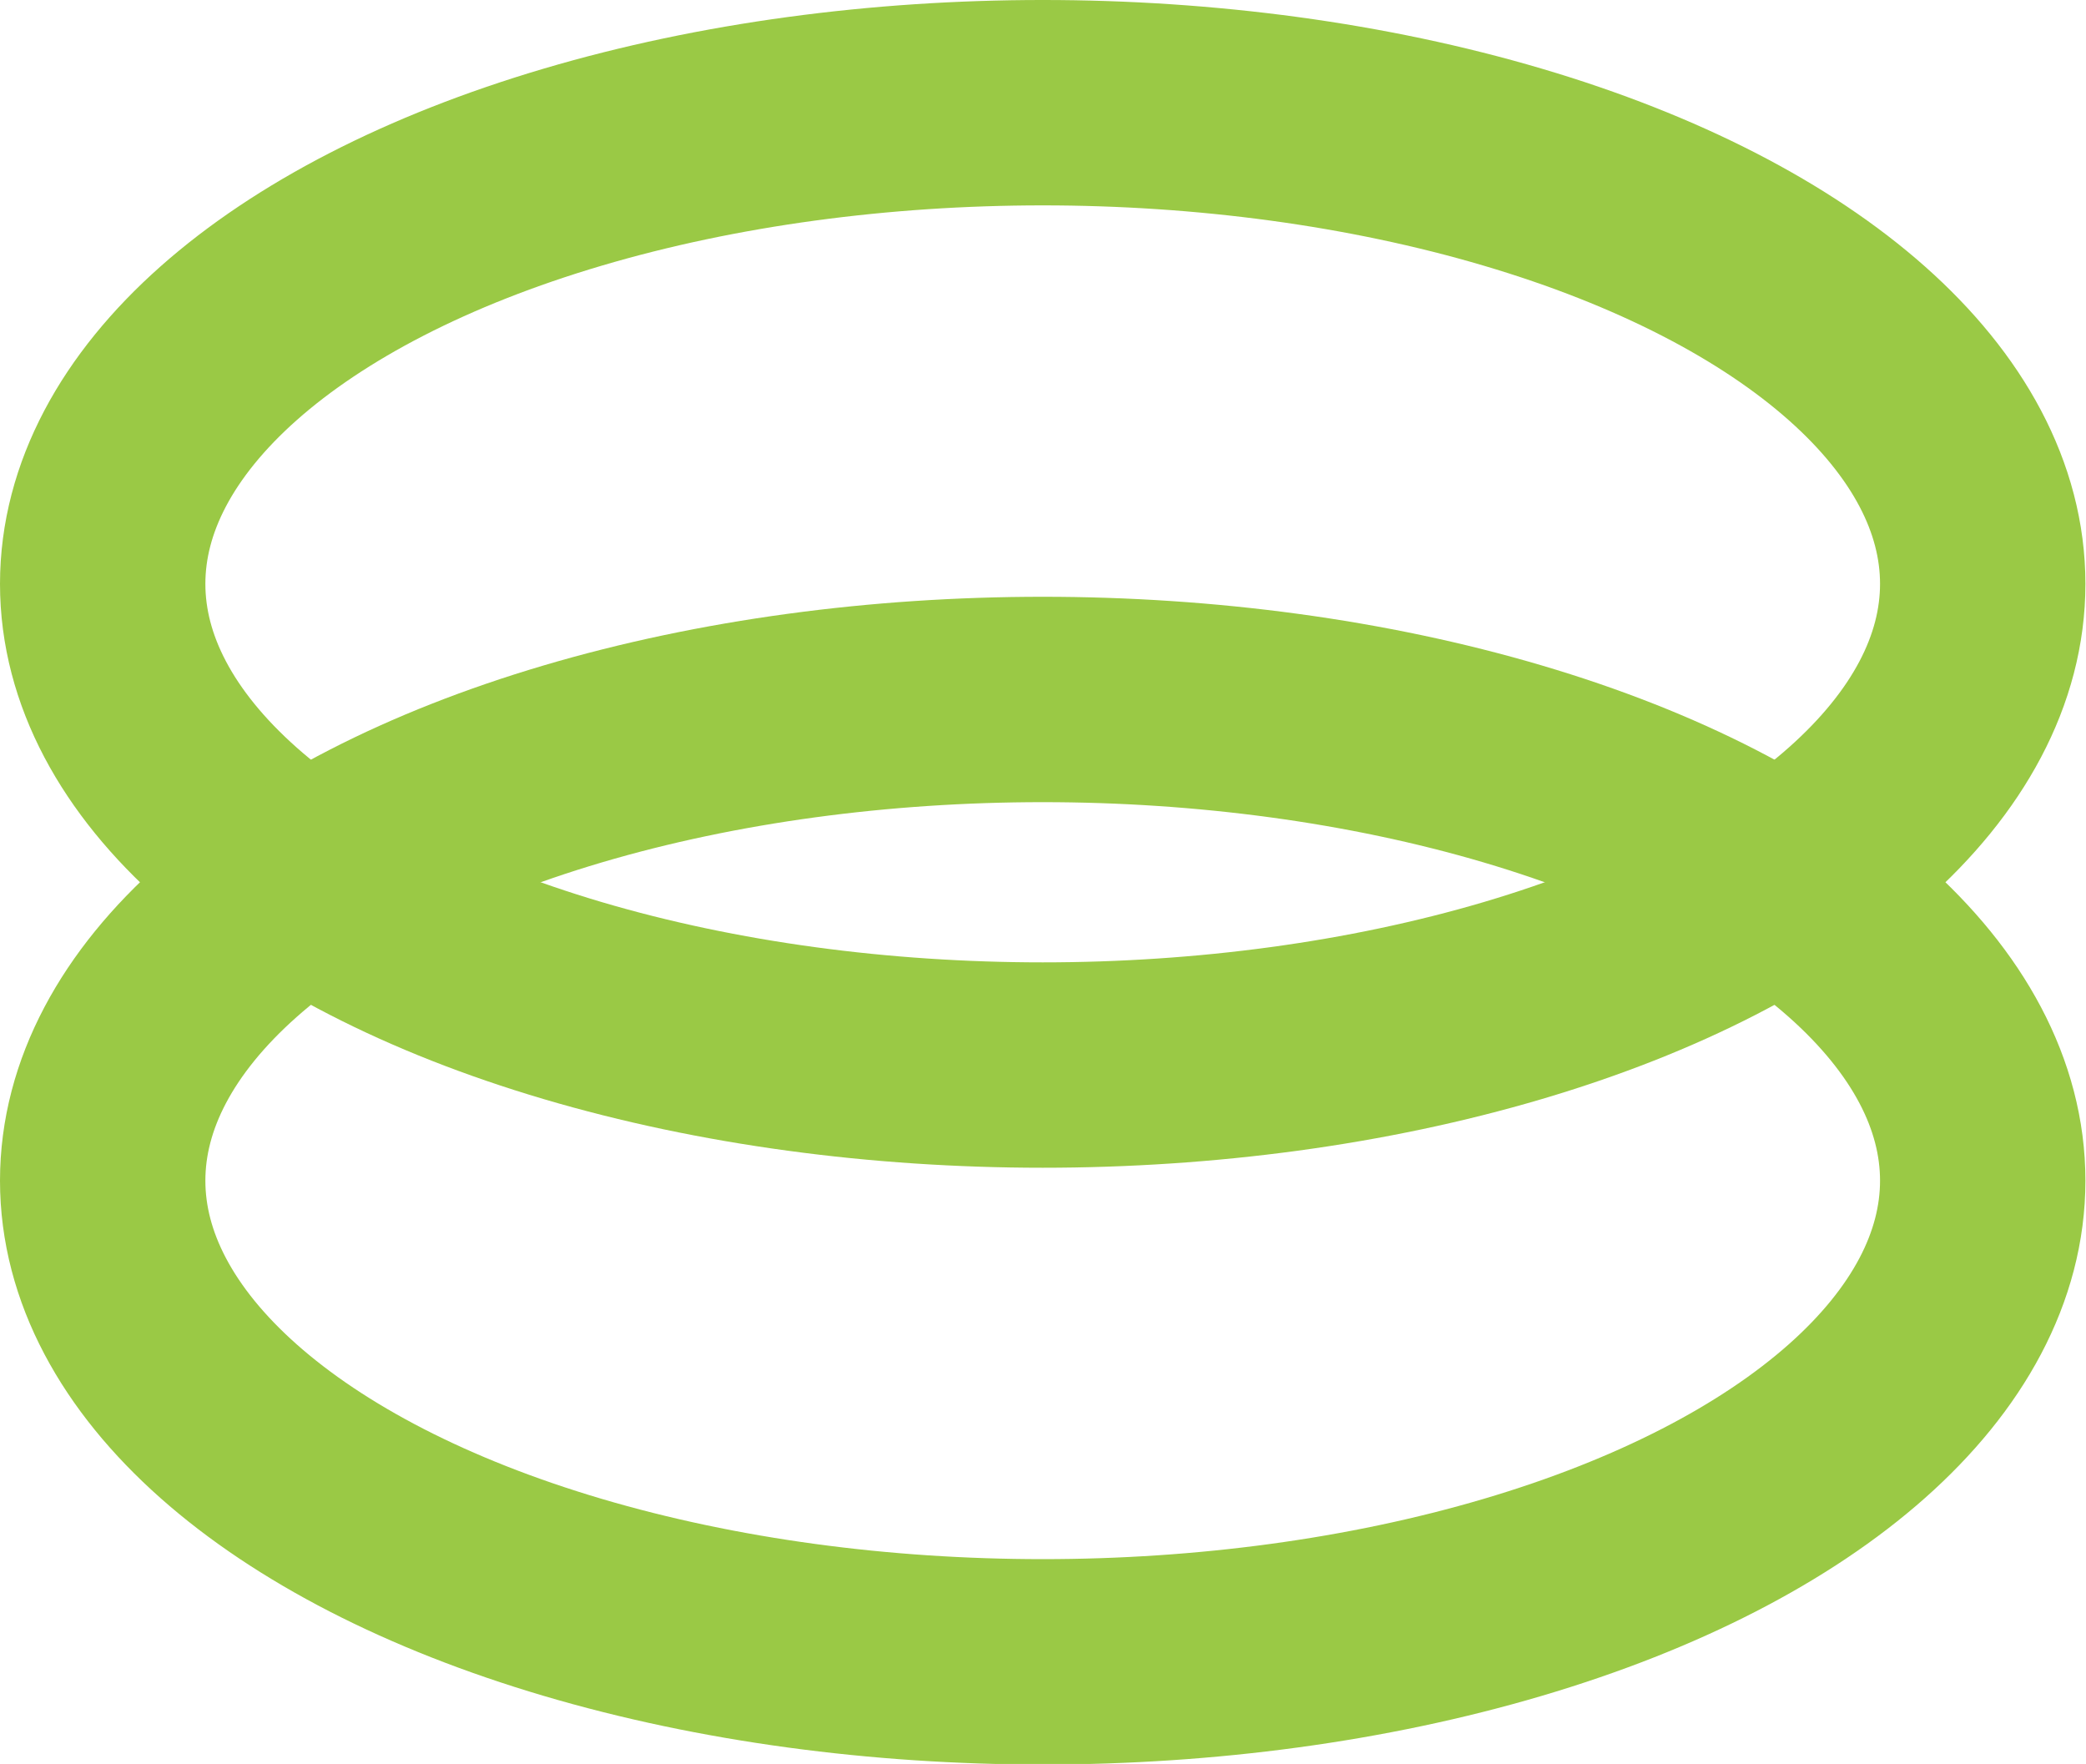 <svg xmlns="http://www.w3.org/2000/svg" viewBox="0 0 35.55 30.06"><defs><style>.cls-1{fill:none;stroke:#9ac945;stroke-miterlimit:10;stroke-width:3.5px;}</style></defs><title>25 Люверсы</title><g id="Слой_2" data-name="Слой 2"><g id="Слой_1-2" data-name="Слой 1"><ellipse class="cls-1" cx="17.77" cy="9.95" rx="16.02" ry="8.2"/><ellipse class="cls-1" cx="17.77" cy="20.12" rx="16.02" ry="8.2"/></g></g></svg>